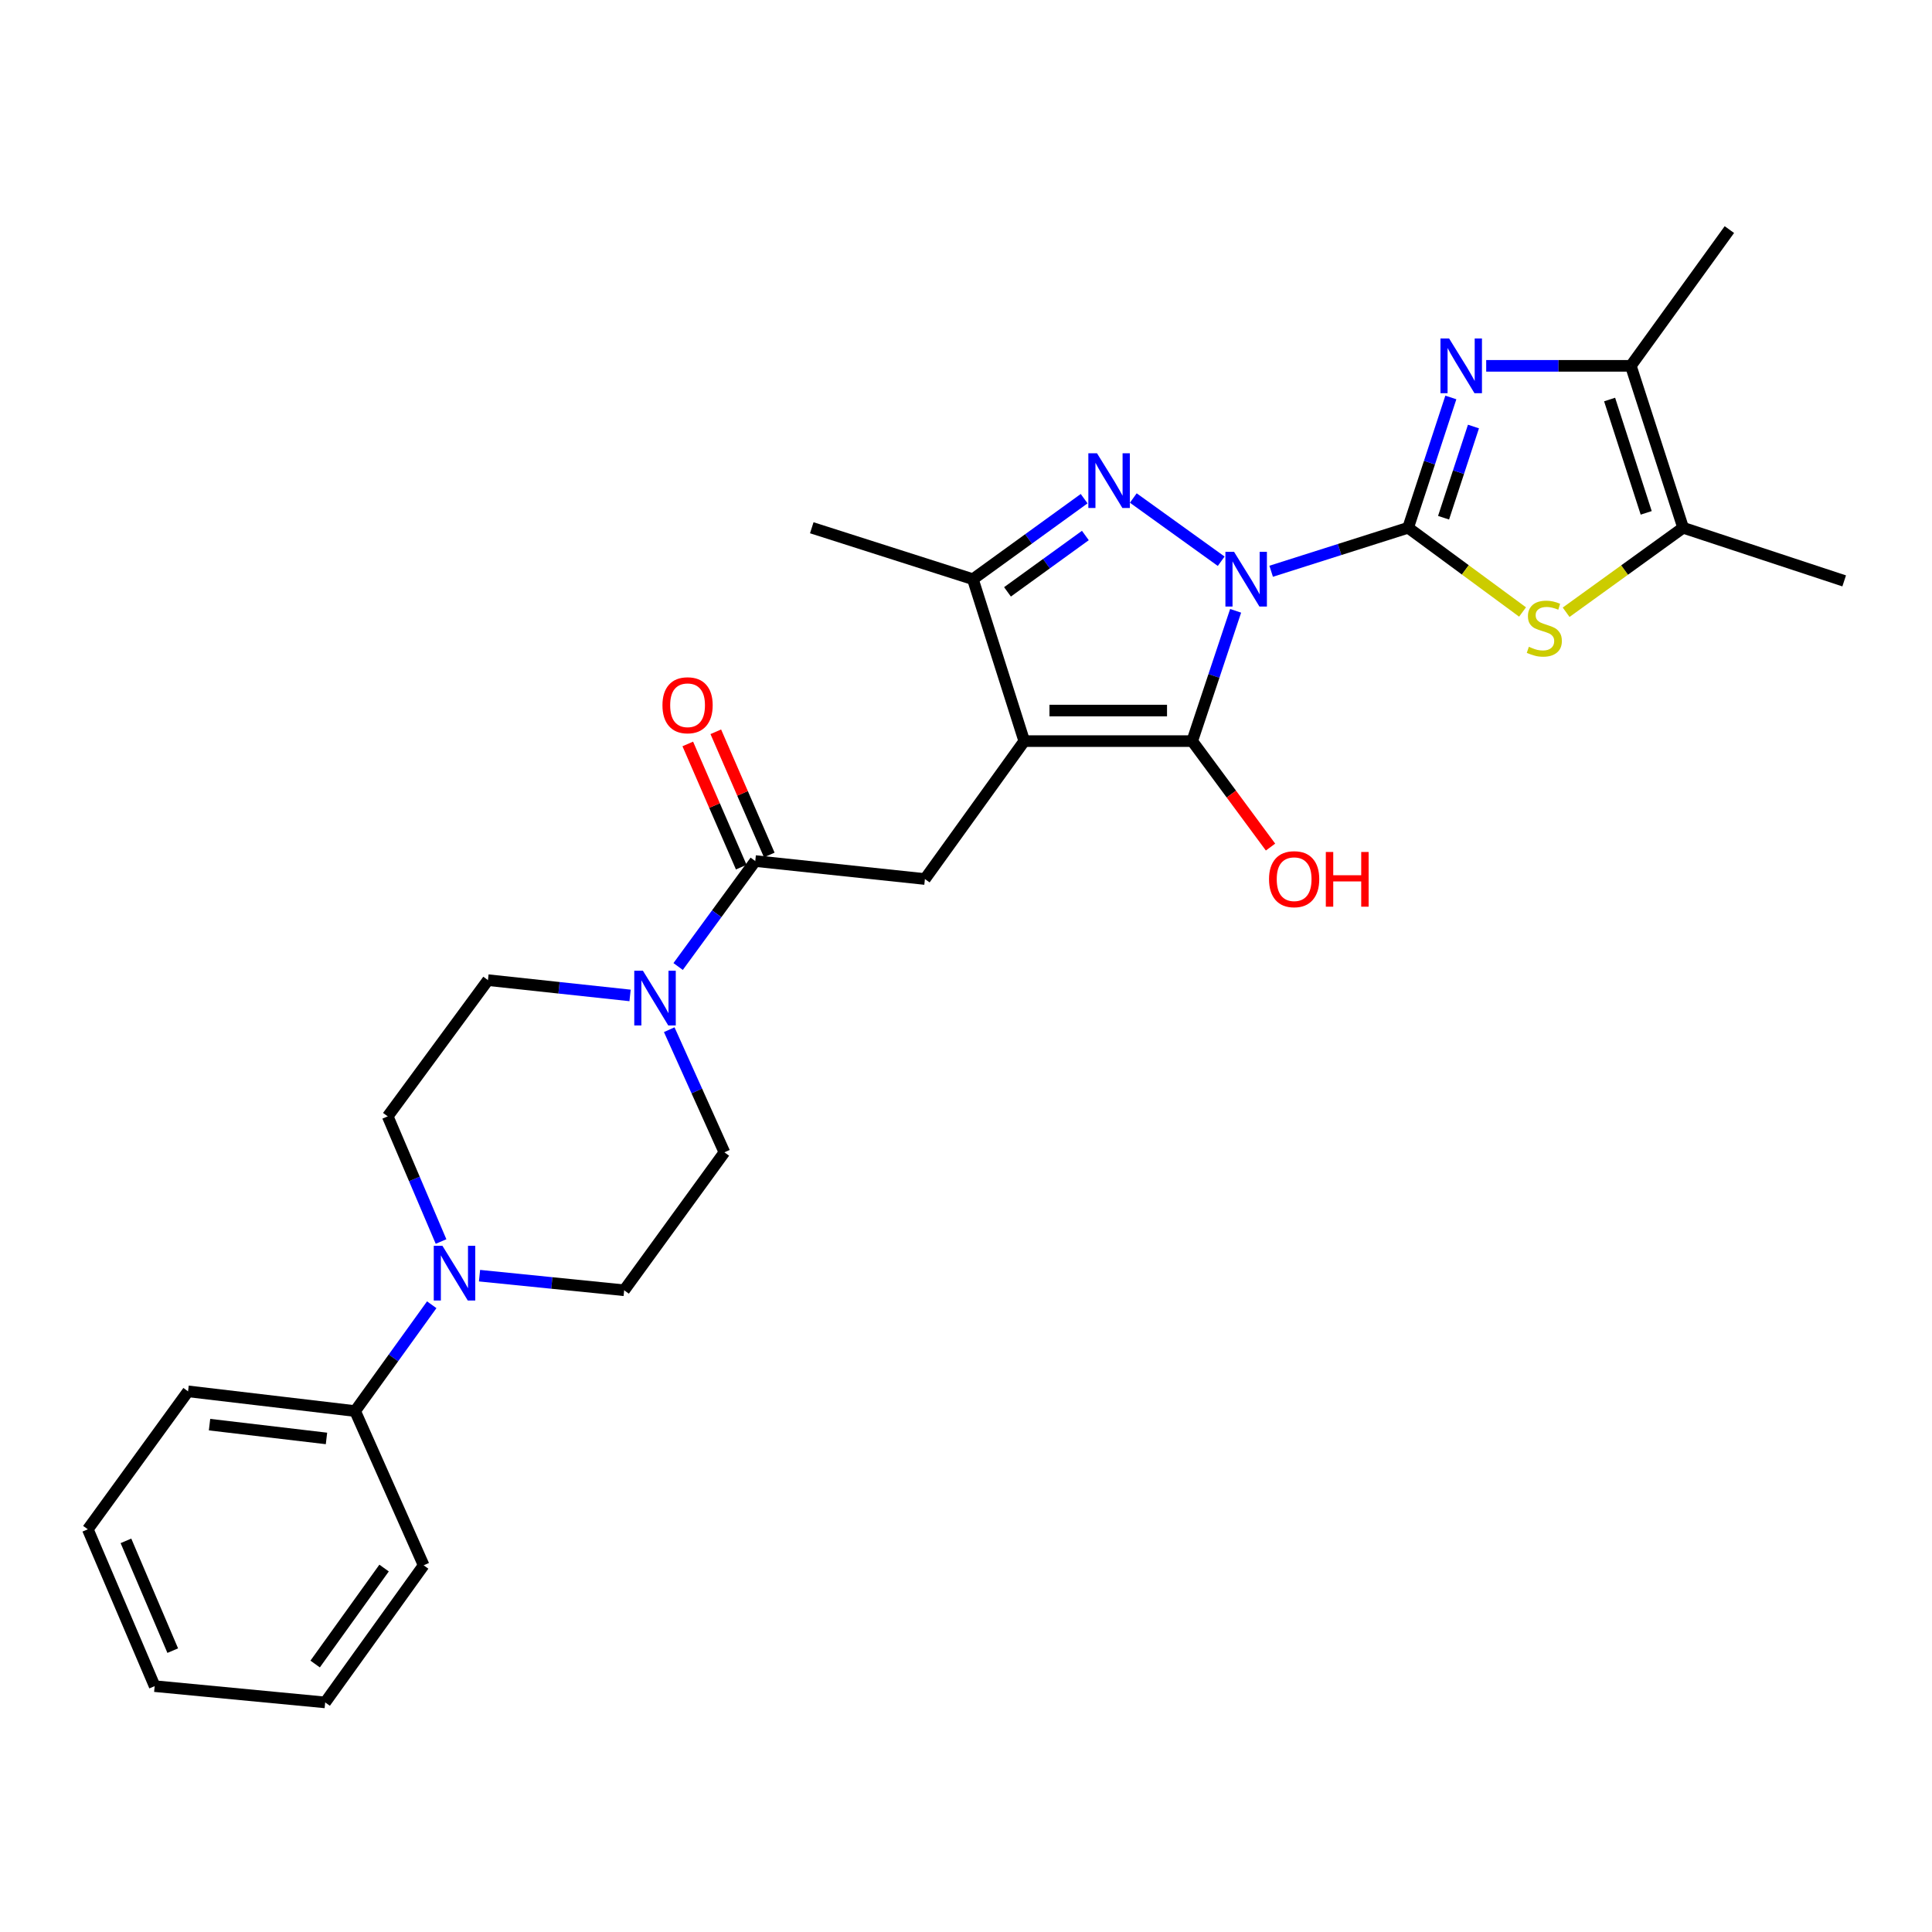 <?xml version='1.0' encoding='iso-8859-1'?>
<svg version='1.1' baseProfile='full'
              xmlns='http://www.w3.org/2000/svg'
                      xmlns:rdkit='http://www.rdkit.org/xml'
                      xmlns:xlink='http://www.w3.org/1999/xlink'
                  xml:space='preserve'
width='1000px' height='1000px' viewBox='0 0 1000 1000'>
<!-- END OF HEADER -->
<rect style='opacity:1.0;fill:#FFFFFF;stroke:none' width='1000' height='1000' x='0' y='0'> </rect>
<path class='bond-0' d='M 657.951,295.681 L 693.398,284.424' style='fill:none;fill-rule:evenodd;stroke:#0000FF;stroke-width:6px;stroke-linecap:butt;stroke-linejoin:miter;stroke-opacity:1' />
<path class='bond-0' d='M 693.398,284.424 L 728.845,273.166' style='fill:none;fill-rule:evenodd;stroke:#000000;stroke-width:6px;stroke-linecap:butt;stroke-linejoin:miter;stroke-opacity:1' />
<path class='bond-2' d='M 639.558,316.159 L 628.323,349.878' style='fill:none;fill-rule:evenodd;stroke:#0000FF;stroke-width:6px;stroke-linecap:butt;stroke-linejoin:miter;stroke-opacity:1' />
<path class='bond-2' d='M 628.323,349.878 L 617.088,383.597' style='fill:none;fill-rule:evenodd;stroke:#000000;stroke-width:6px;stroke-linecap:butt;stroke-linejoin:miter;stroke-opacity:1' />
<path class='bond-3' d='M 632.087,290.495 L 586.592,257.774' style='fill:none;fill-rule:evenodd;stroke:#0000FF;stroke-width:6px;stroke-linecap:butt;stroke-linejoin:miter;stroke-opacity:1' />
<path class='bond-4' d='M 728.845,273.166 L 739.9,239.446' style='fill:none;fill-rule:evenodd;stroke:#000000;stroke-width:6px;stroke-linecap:butt;stroke-linejoin:miter;stroke-opacity:1' />
<path class='bond-4' d='M 739.9,239.446 L 750.956,205.725' style='fill:none;fill-rule:evenodd;stroke:#0000FF;stroke-width:6px;stroke-linecap:butt;stroke-linejoin:miter;stroke-opacity:1' />
<path class='bond-4' d='M 747.186,267.976 L 754.924,244.371' style='fill:none;fill-rule:evenodd;stroke:#000000;stroke-width:6px;stroke-linecap:butt;stroke-linejoin:miter;stroke-opacity:1' />
<path class='bond-4' d='M 754.924,244.371 L 762.663,220.767' style='fill:none;fill-rule:evenodd;stroke:#0000FF;stroke-width:6px;stroke-linecap:butt;stroke-linejoin:miter;stroke-opacity:1' />
<path class='bond-5' d='M 728.845,273.166 L 758.456,294.966' style='fill:none;fill-rule:evenodd;stroke:#000000;stroke-width:6px;stroke-linecap:butt;stroke-linejoin:miter;stroke-opacity:1' />
<path class='bond-5' d='M 758.456,294.966 L 788.067,316.766' style='fill:none;fill-rule:evenodd;stroke:#CCCC00;stroke-width:6px;stroke-linecap:butt;stroke-linejoin:miter;stroke-opacity:1' />
<path class='bond-1' d='M 530.155,383.597 L 617.088,383.597' style='fill:none;fill-rule:evenodd;stroke:#000000;stroke-width:6px;stroke-linecap:butt;stroke-linejoin:miter;stroke-opacity:1' />
<path class='bond-1' d='M 543.195,367.786 L 604.048,367.786' style='fill:none;fill-rule:evenodd;stroke:#000000;stroke-width:6px;stroke-linecap:butt;stroke-linejoin:miter;stroke-opacity:1' />
<path class='bond-7' d='M 530.155,383.597 L 478.734,454.983' style='fill:none;fill-rule:evenodd;stroke:#000000;stroke-width:6px;stroke-linecap:butt;stroke-linejoin:miter;stroke-opacity:1' />
<path class='bond-28' d='M 530.155,383.597 L 503.566,299.79' style='fill:none;fill-rule:evenodd;stroke:#000000;stroke-width:6px;stroke-linecap:butt;stroke-linejoin:miter;stroke-opacity:1' />
<path class='bond-19' d='M 617.088,383.597 L 637.355,411.02' style='fill:none;fill-rule:evenodd;stroke:#000000;stroke-width:6px;stroke-linecap:butt;stroke-linejoin:miter;stroke-opacity:1' />
<path class='bond-19' d='M 637.355,411.02 L 657.621,438.444' style='fill:none;fill-rule:evenodd;stroke:#FF0000;stroke-width:6px;stroke-linecap:butt;stroke-linejoin:miter;stroke-opacity:1' />
<path class='bond-6' d='M 561.15,258.113 L 532.358,278.952' style='fill:none;fill-rule:evenodd;stroke:#0000FF;stroke-width:6px;stroke-linecap:butt;stroke-linejoin:miter;stroke-opacity:1' />
<path class='bond-6' d='M 532.358,278.952 L 503.566,299.79' style='fill:none;fill-rule:evenodd;stroke:#000000;stroke-width:6px;stroke-linecap:butt;stroke-linejoin:miter;stroke-opacity:1' />
<path class='bond-6' d='M 561.782,277.173 L 541.628,291.76' style='fill:none;fill-rule:evenodd;stroke:#0000FF;stroke-width:6px;stroke-linecap:butt;stroke-linejoin:miter;stroke-opacity:1' />
<path class='bond-6' d='M 541.628,291.76 L 521.474,306.347' style='fill:none;fill-rule:evenodd;stroke:#000000;stroke-width:6px;stroke-linecap:butt;stroke-linejoin:miter;stroke-opacity:1' />
<path class='bond-8' d='M 769.256,189.36 L 806.685,189.36' style='fill:none;fill-rule:evenodd;stroke:#0000FF;stroke-width:6px;stroke-linecap:butt;stroke-linejoin:miter;stroke-opacity:1' />
<path class='bond-8' d='M 806.685,189.36 L 844.115,189.36' style='fill:none;fill-rule:evenodd;stroke:#000000;stroke-width:6px;stroke-linecap:butt;stroke-linejoin:miter;stroke-opacity:1' />
<path class='bond-10' d='M 810.631,316.902 L 840.905,295.034' style='fill:none;fill-rule:evenodd;stroke:#CCCC00;stroke-width:6px;stroke-linecap:butt;stroke-linejoin:miter;stroke-opacity:1' />
<path class='bond-10' d='M 840.905,295.034 L 871.178,273.166' style='fill:none;fill-rule:evenodd;stroke:#000000;stroke-width:6px;stroke-linecap:butt;stroke-linejoin:miter;stroke-opacity:1' />
<path class='bond-20' d='M 503.566,299.79 L 420.173,273.166' style='fill:none;fill-rule:evenodd;stroke:#000000;stroke-width:6px;stroke-linecap:butt;stroke-linejoin:miter;stroke-opacity:1' />
<path class='bond-9' d='M 478.734,454.983 L 390.922,445.681' style='fill:none;fill-rule:evenodd;stroke:#000000;stroke-width:6px;stroke-linecap:butt;stroke-linejoin:miter;stroke-opacity:1' />
<path class='bond-21' d='M 844.115,189.36 L 895.123,118.835' style='fill:none;fill-rule:evenodd;stroke:#000000;stroke-width:6px;stroke-linecap:butt;stroke-linejoin:miter;stroke-opacity:1' />
<path class='bond-29' d='M 844.115,189.36 L 871.178,273.166' style='fill:none;fill-rule:evenodd;stroke:#000000;stroke-width:6px;stroke-linecap:butt;stroke-linejoin:miter;stroke-opacity:1' />
<path class='bond-29' d='M 833.129,206.79 L 852.073,265.454' style='fill:none;fill-rule:evenodd;stroke:#000000;stroke-width:6px;stroke-linecap:butt;stroke-linejoin:miter;stroke-opacity:1' />
<path class='bond-11' d='M 390.922,445.681 L 370.961,472.971' style='fill:none;fill-rule:evenodd;stroke:#000000;stroke-width:6px;stroke-linecap:butt;stroke-linejoin:miter;stroke-opacity:1' />
<path class='bond-11' d='M 370.961,472.971 L 351,500.262' style='fill:none;fill-rule:evenodd;stroke:#0000FF;stroke-width:6px;stroke-linecap:butt;stroke-linejoin:miter;stroke-opacity:1' />
<path class='bond-17' d='M 398.174,442.533 L 384.336,410.651' style='fill:none;fill-rule:evenodd;stroke:#000000;stroke-width:6px;stroke-linecap:butt;stroke-linejoin:miter;stroke-opacity:1' />
<path class='bond-17' d='M 384.336,410.651 L 370.497,378.77' style='fill:none;fill-rule:evenodd;stroke:#FF0000;stroke-width:6px;stroke-linecap:butt;stroke-linejoin:miter;stroke-opacity:1' />
<path class='bond-17' d='M 383.671,448.829 L 369.832,416.947' style='fill:none;fill-rule:evenodd;stroke:#000000;stroke-width:6px;stroke-linecap:butt;stroke-linejoin:miter;stroke-opacity:1' />
<path class='bond-17' d='M 369.832,416.947 L 355.994,385.065' style='fill:none;fill-rule:evenodd;stroke:#FF0000;stroke-width:6px;stroke-linecap:butt;stroke-linejoin:miter;stroke-opacity:1' />
<path class='bond-22' d='M 871.178,273.166 L 954.545,300.669' style='fill:none;fill-rule:evenodd;stroke:#000000;stroke-width:6px;stroke-linecap:butt;stroke-linejoin:miter;stroke-opacity:1' />
<path class='bond-13' d='M 326.122,515.23 L 289.345,511.273' style='fill:none;fill-rule:evenodd;stroke:#0000FF;stroke-width:6px;stroke-linecap:butt;stroke-linejoin:miter;stroke-opacity:1' />
<path class='bond-13' d='M 289.345,511.273 L 252.568,507.317' style='fill:none;fill-rule:evenodd;stroke:#000000;stroke-width:6px;stroke-linecap:butt;stroke-linejoin:miter;stroke-opacity:1' />
<path class='bond-14' d='M 346.393,532.967 L 360.673,564.702' style='fill:none;fill-rule:evenodd;stroke:#0000FF;stroke-width:6px;stroke-linecap:butt;stroke-linejoin:miter;stroke-opacity:1' />
<path class='bond-14' d='M 360.673,564.702 L 374.953,596.438' style='fill:none;fill-rule:evenodd;stroke:#000000;stroke-width:6px;stroke-linecap:butt;stroke-linejoin:miter;stroke-opacity:1' />
<path class='bond-12' d='M 248.202,660.285 L 285.635,664.063' style='fill:none;fill-rule:evenodd;stroke:#0000FF;stroke-width:6px;stroke-linecap:butt;stroke-linejoin:miter;stroke-opacity:1' />
<path class='bond-12' d='M 285.635,664.063 L 323.067,667.841' style='fill:none;fill-rule:evenodd;stroke:#000000;stroke-width:6px;stroke-linecap:butt;stroke-linejoin:miter;stroke-opacity:1' />
<path class='bond-18' d='M 223.465,675.338 L 203.637,702.851' style='fill:none;fill-rule:evenodd;stroke:#0000FF;stroke-width:6px;stroke-linecap:butt;stroke-linejoin:miter;stroke-opacity:1' />
<path class='bond-18' d='M 203.637,702.851 L 183.809,730.365' style='fill:none;fill-rule:evenodd;stroke:#000000;stroke-width:6px;stroke-linecap:butt;stroke-linejoin:miter;stroke-opacity:1' />
<path class='bond-30' d='M 228.284,642.613 L 214.483,610.219' style='fill:none;fill-rule:evenodd;stroke:#0000FF;stroke-width:6px;stroke-linecap:butt;stroke-linejoin:miter;stroke-opacity:1' />
<path class='bond-30' d='M 214.483,610.219 L 200.682,577.825' style='fill:none;fill-rule:evenodd;stroke:#000000;stroke-width:6px;stroke-linecap:butt;stroke-linejoin:miter;stroke-opacity:1' />
<path class='bond-15' d='M 252.568,507.317 L 200.682,577.825' style='fill:none;fill-rule:evenodd;stroke:#000000;stroke-width:6px;stroke-linecap:butt;stroke-linejoin:miter;stroke-opacity:1' />
<path class='bond-16' d='M 374.953,596.438 L 323.067,667.841' style='fill:none;fill-rule:evenodd;stroke:#000000;stroke-width:6px;stroke-linecap:butt;stroke-linejoin:miter;stroke-opacity:1' />
<path class='bond-23' d='M 183.809,730.365 L 97.341,720.158' style='fill:none;fill-rule:evenodd;stroke:#000000;stroke-width:6px;stroke-linecap:butt;stroke-linejoin:miter;stroke-opacity:1' />
<path class='bond-23' d='M 168.985,744.535 L 108.457,737.391' style='fill:none;fill-rule:evenodd;stroke:#000000;stroke-width:6px;stroke-linecap:butt;stroke-linejoin:miter;stroke-opacity:1' />
<path class='bond-24' d='M 183.809,730.365 L 219.286,810.201' style='fill:none;fill-rule:evenodd;stroke:#000000;stroke-width:6px;stroke-linecap:butt;stroke-linejoin:miter;stroke-opacity:1' />
<path class='bond-26' d='M 97.341,720.158 L 45.455,791.562' style='fill:none;fill-rule:evenodd;stroke:#000000;stroke-width:6px;stroke-linecap:butt;stroke-linejoin:miter;stroke-opacity:1' />
<path class='bond-25' d='M 219.286,810.201 L 168.314,881.165' style='fill:none;fill-rule:evenodd;stroke:#000000;stroke-width:6px;stroke-linecap:butt;stroke-linejoin:miter;stroke-opacity:1' />
<path class='bond-25' d='M 198.799,811.622 L 163.118,861.297' style='fill:none;fill-rule:evenodd;stroke:#000000;stroke-width:6px;stroke-linecap:butt;stroke-linejoin:miter;stroke-opacity:1' />
<path class='bond-27' d='M 168.314,881.165 L 80.054,872.742' style='fill:none;fill-rule:evenodd;stroke:#000000;stroke-width:6px;stroke-linecap:butt;stroke-linejoin:miter;stroke-opacity:1' />
<path class='bond-31' d='M 45.455,791.562 L 80.054,872.742' style='fill:none;fill-rule:evenodd;stroke:#000000;stroke-width:6px;stroke-linecap:butt;stroke-linejoin:miter;stroke-opacity:1' />
<path class='bond-31' d='M 65.189,797.539 L 89.409,854.366' style='fill:none;fill-rule:evenodd;stroke:#000000;stroke-width:6px;stroke-linecap:butt;stroke-linejoin:miter;stroke-opacity:1' />
<path  class='atom-0' d='M 638.752 285.63
L 648.032 300.63
Q 648.952 302.11, 650.432 304.79
Q 651.912 307.47, 651.992 307.63
L 651.992 285.63
L 655.752 285.63
L 655.752 313.95
L 651.872 313.95
L 641.912 297.55
Q 640.752 295.63, 639.512 293.43
Q 638.312 291.23, 637.952 290.55
L 637.952 313.95
L 634.272 313.95
L 634.272 285.63
L 638.752 285.63
' fill='#0000FF'/>
<path  class='atom-4' d='M 567.805 234.605
L 577.085 249.605
Q 578.005 251.085, 579.485 253.765
Q 580.965 256.445, 581.045 256.605
L 581.045 234.605
L 584.805 234.605
L 584.805 262.925
L 580.925 262.925
L 570.965 246.525
Q 569.805 244.605, 568.565 242.405
Q 567.365 240.205, 567.005 239.525
L 567.005 262.925
L 563.325 262.925
L 563.325 234.605
L 567.805 234.605
' fill='#0000FF'/>
<path  class='atom-5' d='M 750.061 175.2
L 759.341 190.2
Q 760.261 191.68, 761.741 194.36
Q 763.221 197.04, 763.301 197.2
L 763.301 175.2
L 767.061 175.2
L 767.061 203.52
L 763.181 203.52
L 753.221 187.12
Q 752.061 185.2, 750.821 183
Q 749.621 180.8, 749.261 180.12
L 749.261 203.52
L 745.581 203.52
L 745.581 175.2
L 750.061 175.2
' fill='#0000FF'/>
<path  class='atom-6' d='M 791.335 334.781
Q 791.655 334.901, 792.975 335.461
Q 794.295 336.021, 795.735 336.381
Q 797.215 336.701, 798.655 336.701
Q 801.335 336.701, 802.895 335.421
Q 804.455 334.101, 804.455 331.821
Q 804.455 330.261, 803.655 329.301
Q 802.895 328.341, 801.695 327.821
Q 800.495 327.301, 798.495 326.701
Q 795.975 325.941, 794.455 325.221
Q 792.975 324.501, 791.895 322.981
Q 790.855 321.461, 790.855 318.901
Q 790.855 315.341, 793.255 313.141
Q 795.695 310.941, 800.495 310.941
Q 803.775 310.941, 807.495 312.501
L 806.575 315.581
Q 803.175 314.181, 800.615 314.181
Q 797.855 314.181, 796.335 315.341
Q 794.815 316.461, 794.855 318.421
Q 794.855 319.941, 795.615 320.861
Q 796.415 321.781, 797.535 322.301
Q 798.695 322.821, 800.615 323.421
Q 803.175 324.221, 804.695 325.021
Q 806.215 325.821, 807.295 327.461
Q 808.415 329.061, 808.415 331.821
Q 808.415 335.741, 805.775 337.861
Q 803.175 339.941, 798.815 339.941
Q 796.295 339.941, 794.375 339.381
Q 792.495 338.861, 790.255 337.941
L 791.335 334.781
' fill='#CCCC00'/>
<path  class='atom-12' d='M 332.776 502.459
L 342.056 517.459
Q 342.976 518.939, 344.456 521.619
Q 345.936 524.299, 346.016 524.459
L 346.016 502.459
L 349.776 502.459
L 349.776 530.779
L 345.896 530.779
L 335.936 514.379
Q 334.776 512.459, 333.536 510.259
Q 332.336 508.059, 331.976 507.379
L 331.976 530.779
L 328.296 530.779
L 328.296 502.459
L 332.776 502.459
' fill='#0000FF'/>
<path  class='atom-13' d='M 228.995 644.818
L 238.275 659.818
Q 239.195 661.298, 240.675 663.978
Q 242.155 666.658, 242.235 666.818
L 242.235 644.818
L 245.995 644.818
L 245.995 673.138
L 242.115 673.138
L 232.155 656.738
Q 230.995 654.818, 229.755 652.618
Q 228.555 650.418, 228.195 649.738
L 228.195 673.138
L 224.515 673.138
L 224.515 644.818
L 228.995 644.818
' fill='#0000FF'/>
<path  class='atom-18' d='M 342.884 365.037
Q 342.884 358.237, 346.244 354.437
Q 349.604 350.637, 355.884 350.637
Q 362.164 350.637, 365.524 354.437
Q 368.884 358.237, 368.884 365.037
Q 368.884 371.917, 365.484 375.837
Q 362.084 379.717, 355.884 379.717
Q 349.644 379.717, 346.244 375.837
Q 342.884 371.957, 342.884 365.037
M 355.884 376.517
Q 360.204 376.517, 362.524 373.637
Q 364.884 370.717, 364.884 365.037
Q 364.884 359.477, 362.524 356.677
Q 360.204 353.837, 355.884 353.837
Q 351.564 353.837, 349.204 356.637
Q 346.884 359.437, 346.884 365.037
Q 346.884 370.757, 349.204 373.637
Q 351.564 376.517, 355.884 376.517
' fill='#FF0000'/>
<path  class='atom-20' d='M 656.844 455.063
Q 656.844 448.263, 660.204 444.463
Q 663.564 440.663, 669.844 440.663
Q 676.124 440.663, 679.484 444.463
Q 682.844 448.263, 682.844 455.063
Q 682.844 461.943, 679.444 465.863
Q 676.044 469.743, 669.844 469.743
Q 663.604 469.743, 660.204 465.863
Q 656.844 461.983, 656.844 455.063
M 669.844 466.543
Q 674.164 466.543, 676.484 463.663
Q 678.844 460.743, 678.844 455.063
Q 678.844 449.503, 676.484 446.703
Q 674.164 443.863, 669.844 443.863
Q 665.524 443.863, 663.164 446.663
Q 660.844 449.463, 660.844 455.063
Q 660.844 460.783, 663.164 463.663
Q 665.524 466.543, 669.844 466.543
' fill='#FF0000'/>
<path  class='atom-20' d='M 686.244 440.983
L 690.084 440.983
L 690.084 453.023
L 704.564 453.023
L 704.564 440.983
L 708.404 440.983
L 708.404 469.303
L 704.564 469.303
L 704.564 456.223
L 690.084 456.223
L 690.084 469.303
L 686.244 469.303
L 686.244 440.983
' fill='#FF0000'/>
</svg>
